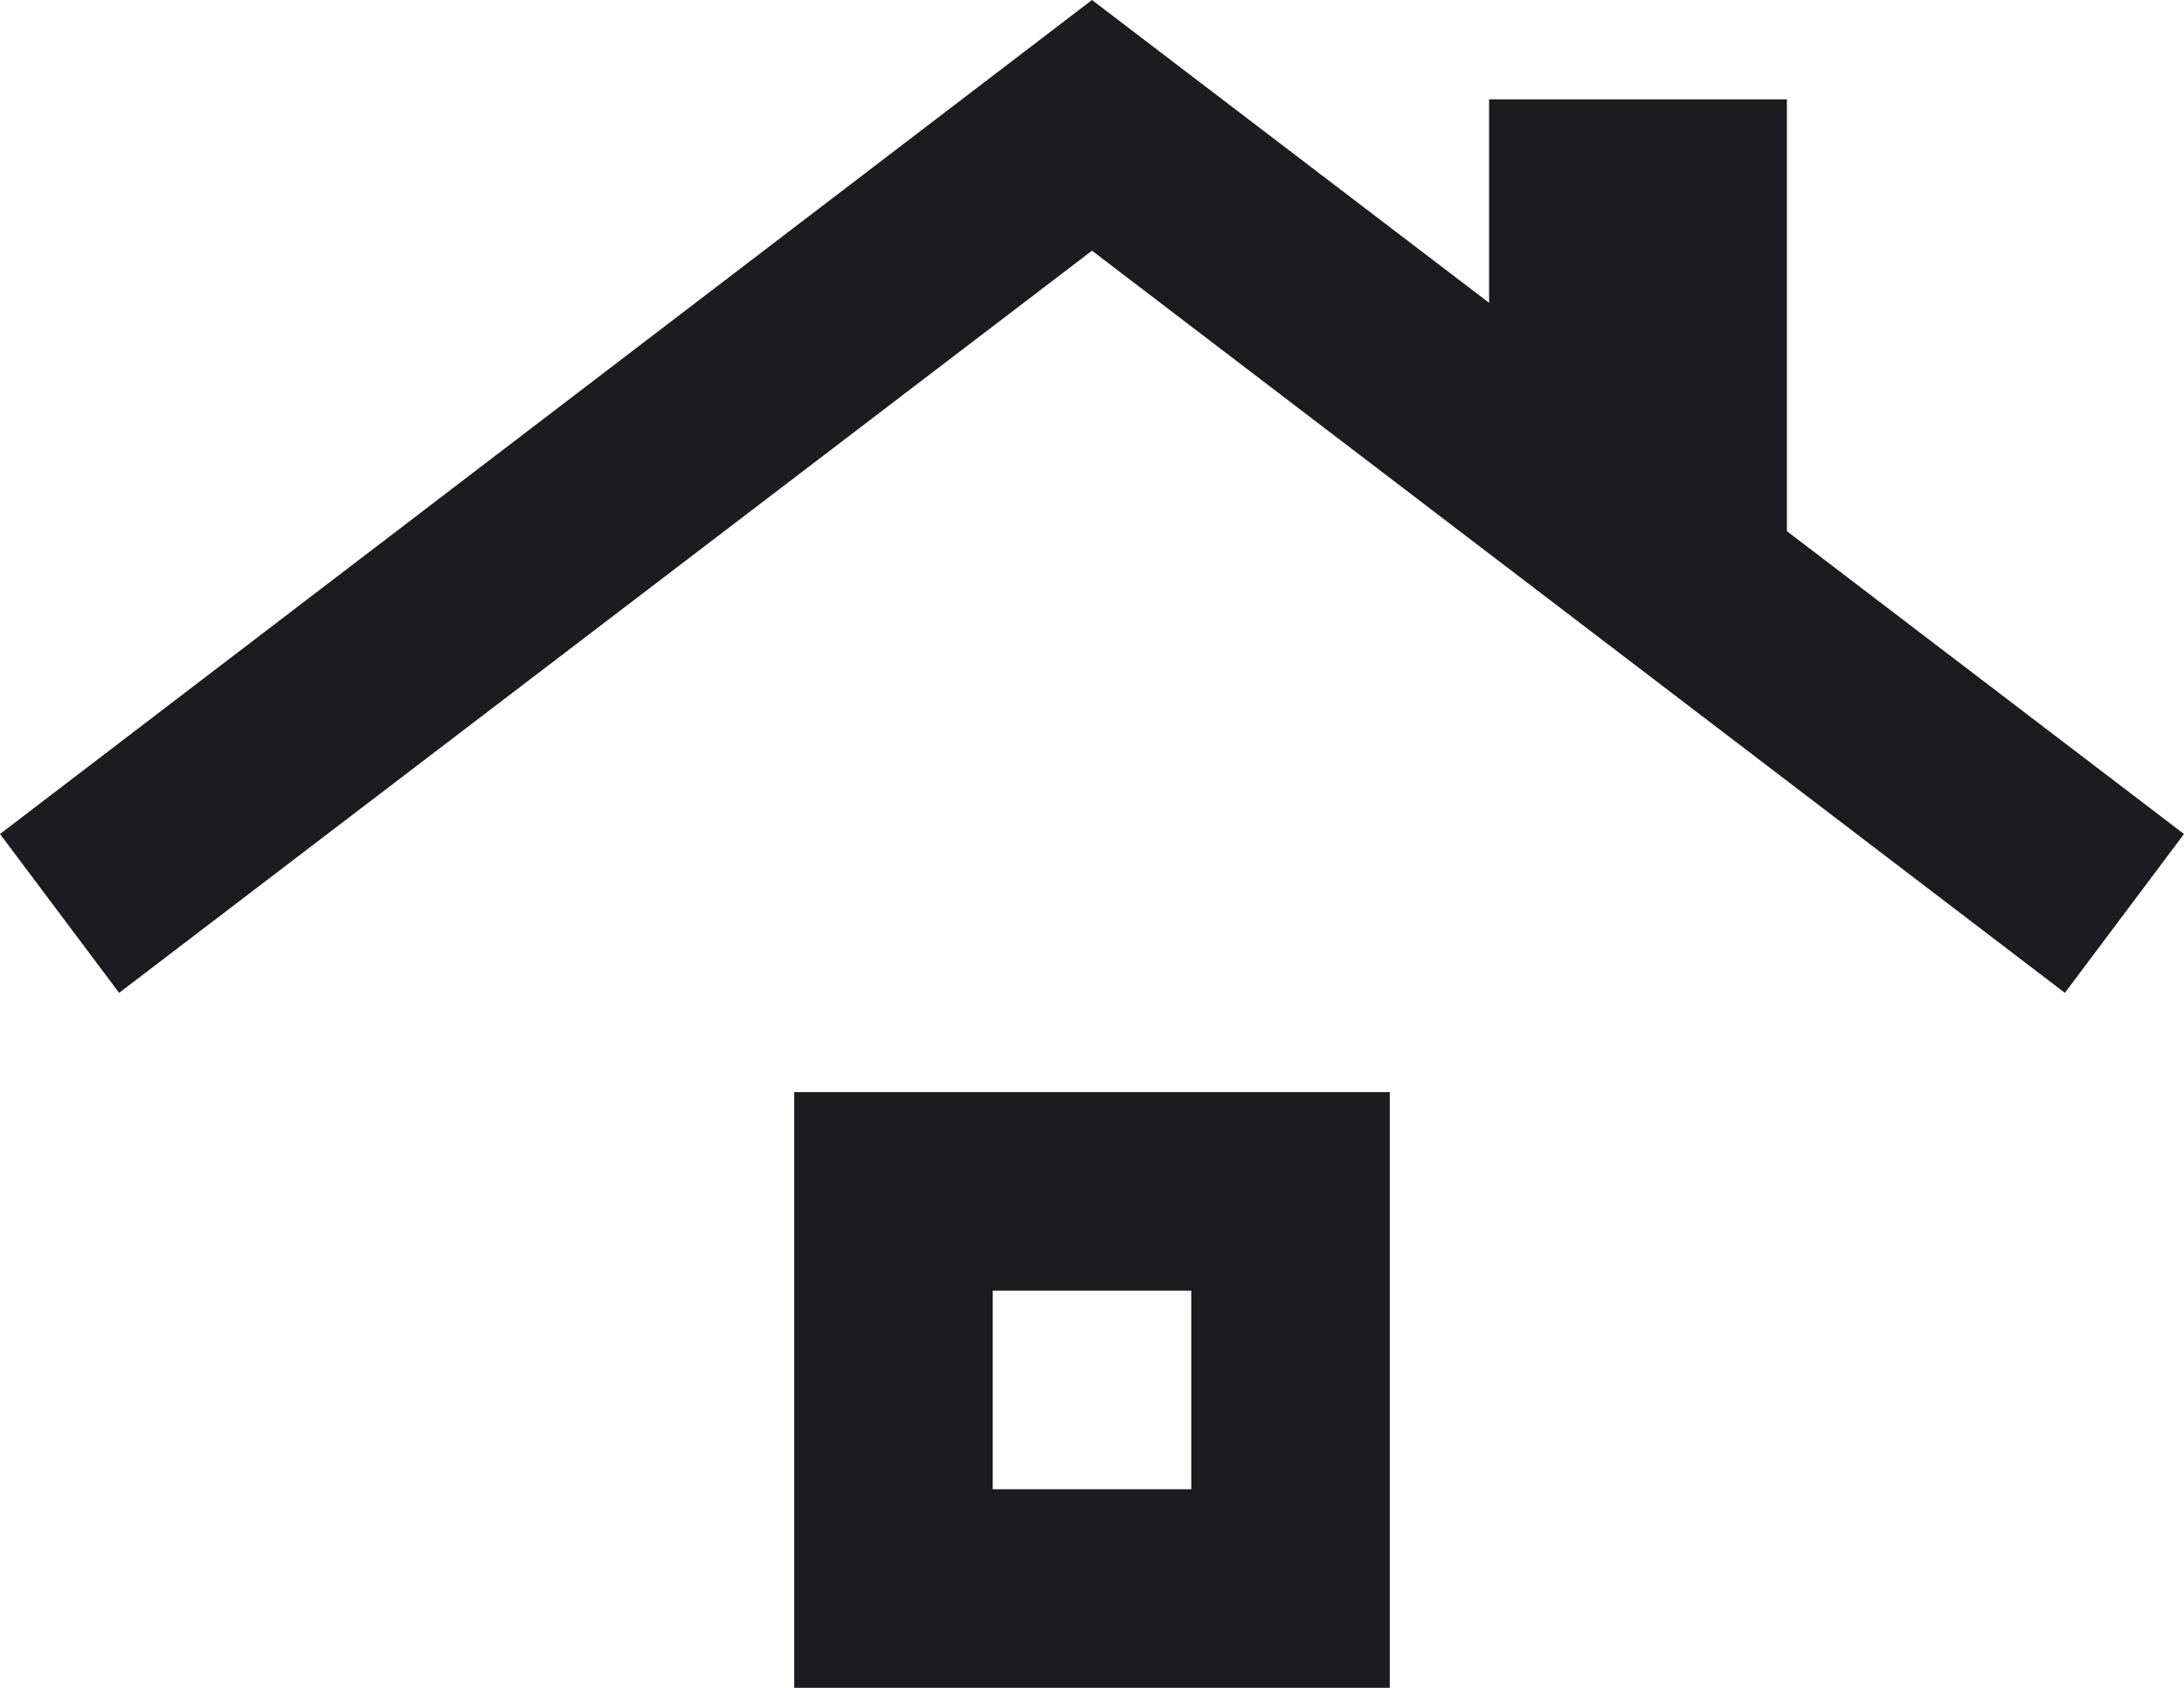 <svg width="22" height="17" viewBox="0 0 22 17" fill="none" xmlns="http://www.w3.org/2000/svg">
  <path d="M8 17V11H14V17H8ZM10 15H12V13H10V15ZM1.2 10L0 8.4L11 0L15 3.05V1H18V5.35L22 8.4L20.8 10L11 2.525L1.2 10Z" fill="#1C1B1F" />
</svg>
